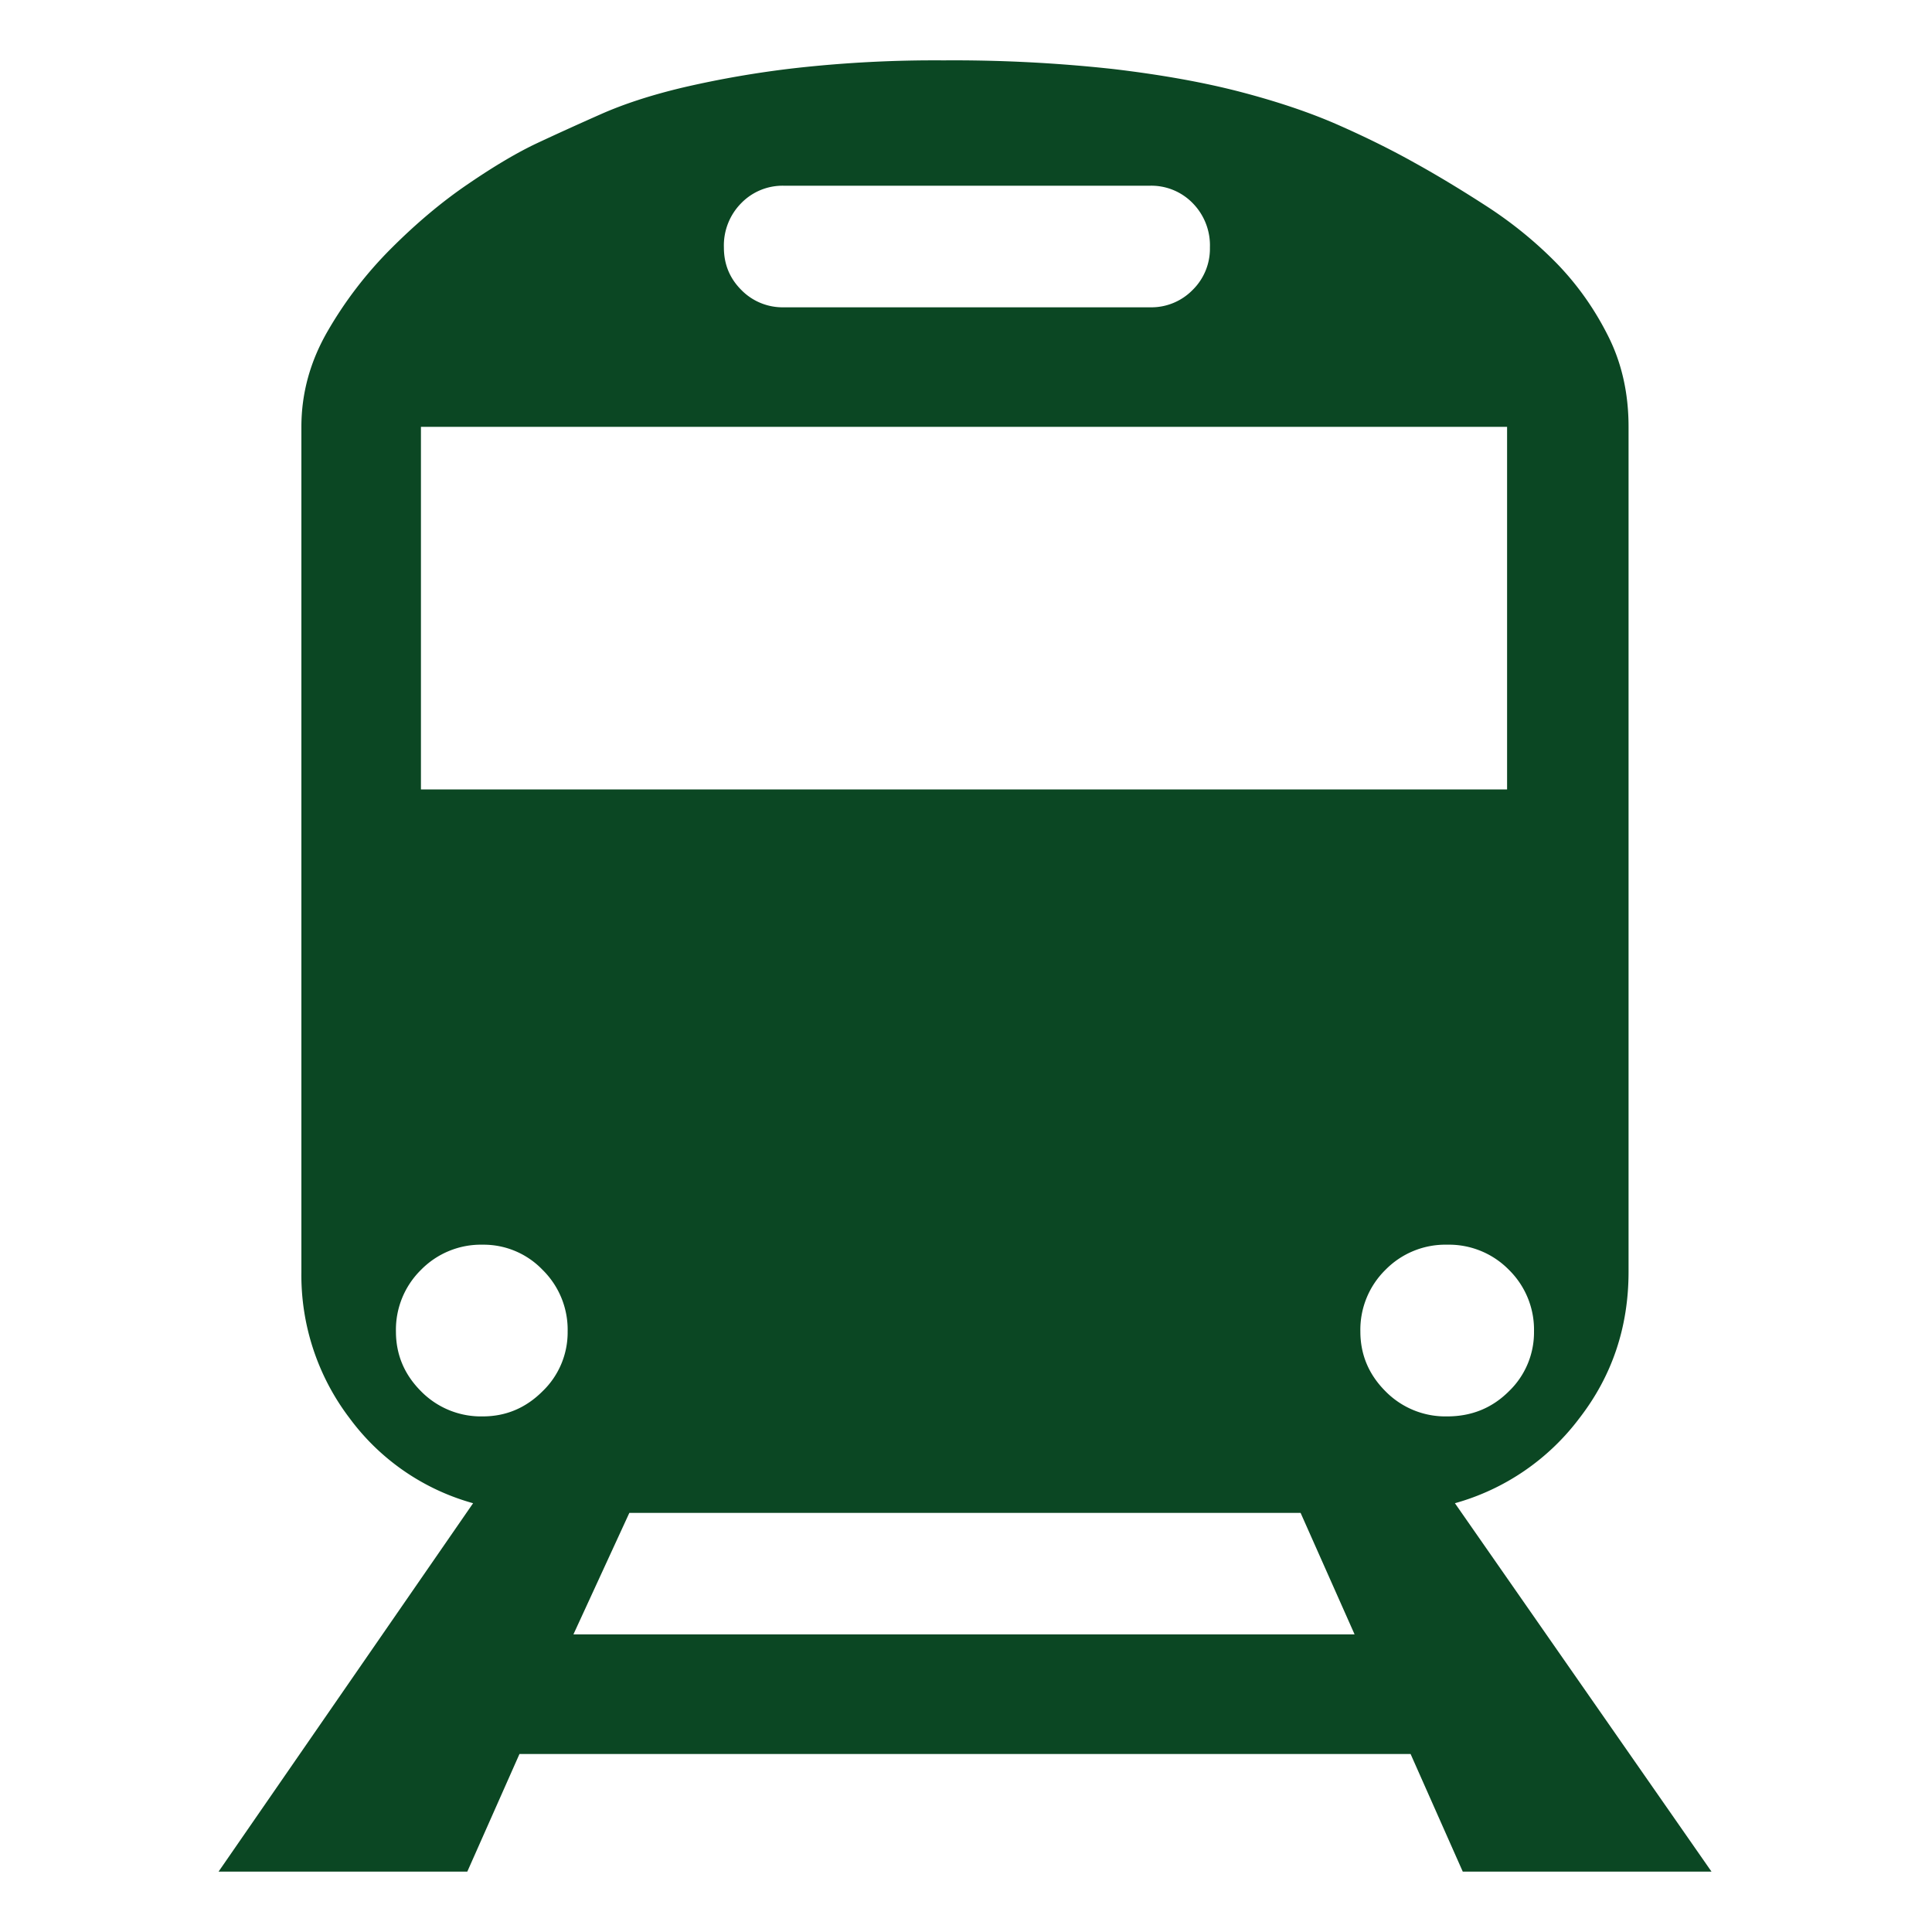 <svg xmlns="http://www.w3.org/2000/svg" xmlns:xlink="http://www.w3.org/1999/xlink" class="icon" viewBox="0 0 1024 1024" width="200" height="200"><path d="M907.136 992h-131.84l-27.648-62.336h-472.32l-27.648 62.336H115.84l134.912-195.264a121.664 121.664 0 0 1-65.408-44.992 125.184 125.184 0 0 1-25.6-77.696V226.24c0-17.728 4.608-34.56 13.824-50.56 9.216-16 20.48-30.72 33.728-43.968 13.312-13.312 26.88-24.768 40.96-34.304 13.952-9.536 26.048-16.64 36.224-21.44 10.24-4.8 21.504-9.92 33.792-15.36 12.224-5.44 26.88-10.24 43.904-14.272a529.92 529.92 0 0 1 59.328-10.24A663.04 663.04 0 0 1 500.224 32a774.4 774.4 0 0 1 89.984 4.608c25.856 3.072 48.512 7.168 67.968 12.288 19.456 5.12 36.48 10.88 51.136 17.344 14.656 6.464 28.096 13.12 40.32 19.968 12.288 6.784 25.28 14.656 38.912 23.488 13.632 8.896 25.856 18.944 36.8 30.144 10.88 11.264 19.904 24.064 27.072 38.4 7.168 14.272 10.752 30.272 10.752 48v447.808c0 29.312-8.704 55.232-26.112 77.696a124.16 124.16 0 0 1-65.92 44.992l136 195.264zM415.36 98.432a30.592 30.592 0 0 0-22.464 9.216 31.872 31.872 0 0 0-9.216 23.552c0 8.832 3.072 16.32 9.216 22.464a30.592 30.592 0 0 0 22.464 9.216h194.24a30.592 30.592 0 0 0 22.528-9.216 30.592 30.592 0 0 0 9.152-22.464 31.872 31.872 0 0 0-9.152-23.552 30.592 30.592 0 0 0-22.528-9.216H415.36z m-192.192 320h575.616V226.24H223.104v192.192z m32.704 332.288c12.288 0 22.848-4.48 31.68-13.312a43.264 43.264 0 0 0 13.312-31.68 44.48 44.48 0 0 0-13.312-32.704 43.264 43.264 0 0 0-31.68-13.312 44.48 44.48 0 0 0-32.704 13.312 44.48 44.48 0 0 0-13.312 32.704c0 12.288 4.48 22.848 13.312 31.68a44.48 44.48 0 0 0 32.704 13.312z m462.08 115.52l-28.608-64.384H333.568l-29.632 64.384h414.08z m3.072-160.512c0 12.288 4.48 22.848 13.312 31.68a44.48 44.48 0 0 0 32.704 13.312c12.992 0 23.872-4.48 32.704-13.312a43.264 43.264 0 0 0 13.312-31.68 44.48 44.48 0 0 0-13.312-32.704 44.48 44.48 0 0 0-32.64-13.312 44.48 44.48 0 0 0-32.768 13.312 44.48 44.48 0 0 0-13.312 32.704z" fill="#0b4723"></path></svg>